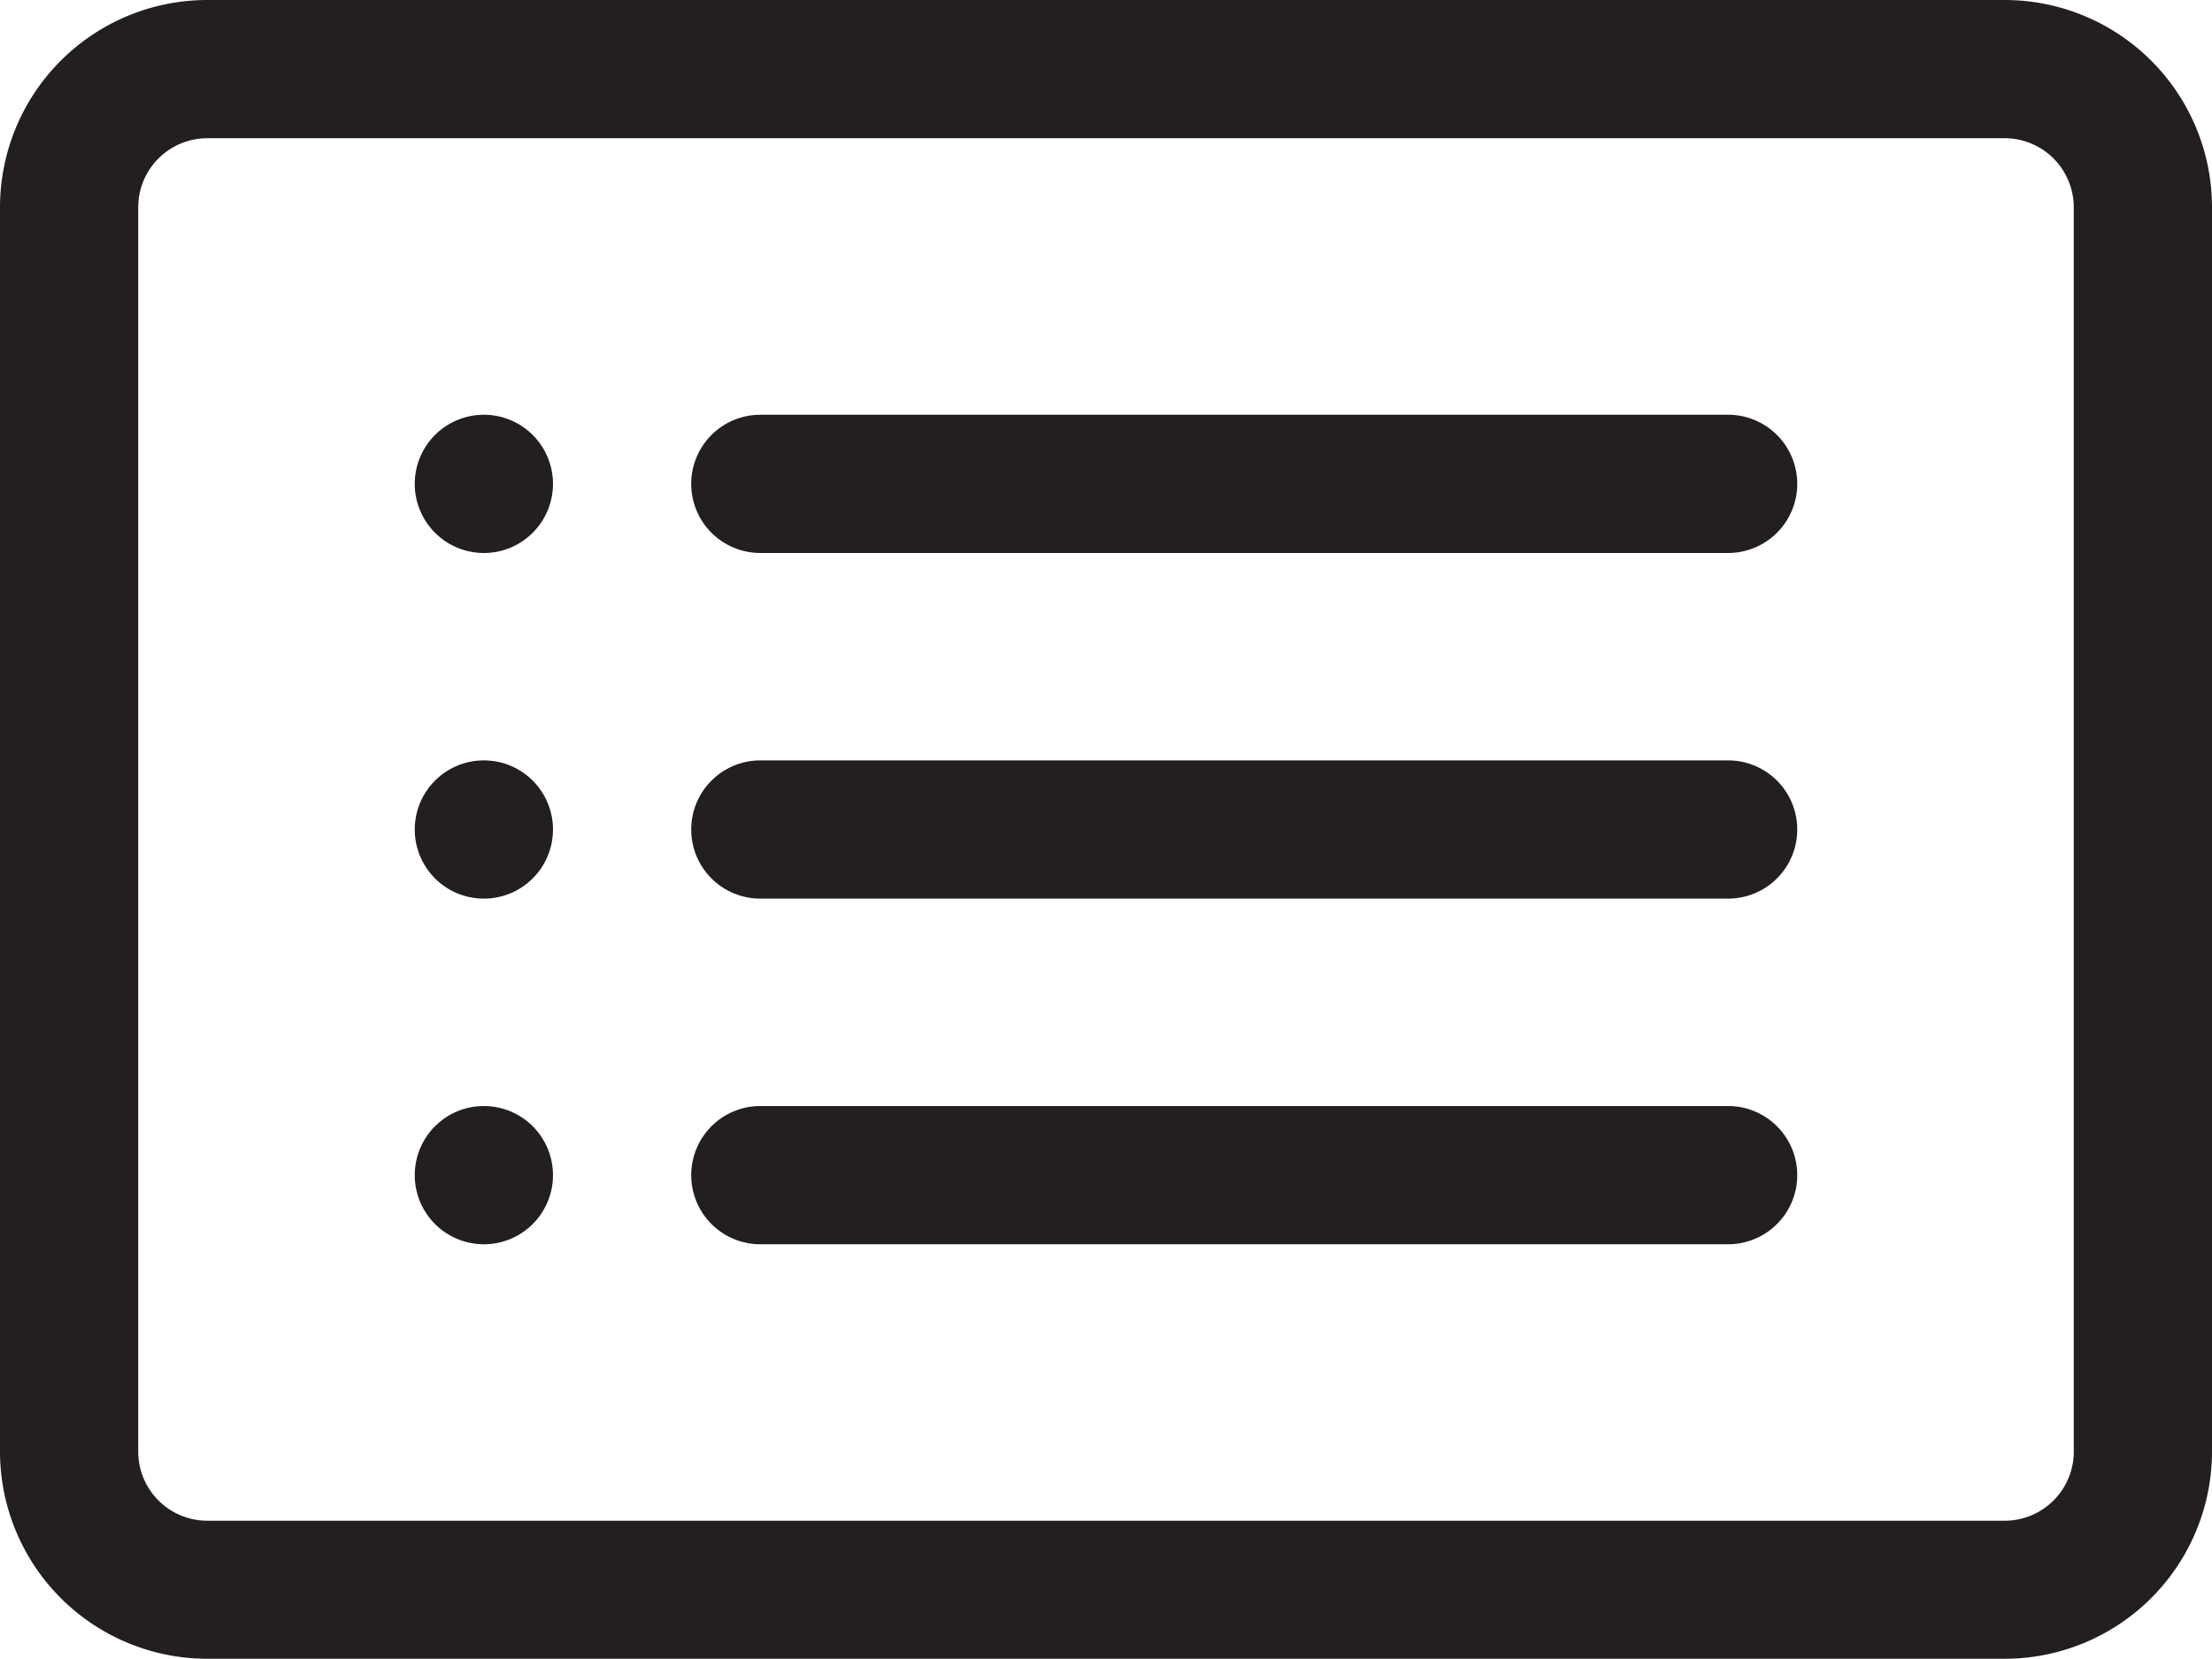 <?xml version="1.0" encoding="UTF-8"?> <svg xmlns="http://www.w3.org/2000/svg" width="34.405" height="25.804" viewBox="0 0 34.405 25.804"><g id="card-list" transform="translate(0 -2)"><path id="Path_116" data-name="Path 116" d="M31.18,4.15a1.075,1.075,0,0,1,1.075,1.075V24.578a1.075,1.075,0,0,1-1.075,1.075H3.225A1.075,1.075,0,0,1,2.15,24.578V5.225A1.075,1.075,0,0,1,3.225,4.15ZM3.225,2A3.225,3.225,0,0,0,0,5.225V24.578A3.225,3.225,0,0,0,3.225,27.8H31.18a3.225,3.225,0,0,0,3.225-3.225V5.225A3.225,3.225,0,0,0,31.18,2Z" transform="translate(0)" fill="#231f20"></path><path id="Path_117" data-name="Path 117" d="M7.3,11.451a1.075,1.075,0,0,1,1.075-1.075H23.428a1.075,1.075,0,1,1,0,2.15H8.376A1.075,1.075,0,0,1,7.3,11.451Zm0-5.376A1.075,1.075,0,0,1,8.376,5H23.428a1.075,1.075,0,1,1,0,2.15H8.376A1.075,1.075,0,0,1,7.3,6.075Zm0,10.752a1.075,1.075,0,0,1,1.075-1.075H23.428a1.075,1.075,0,0,1,0,2.15H8.376A1.075,1.075,0,0,1,7.3,16.827ZM5.15,6.075A1.075,1.075,0,1,1,4.075,5,1.075,1.075,0,0,1,5.15,6.075Zm0,5.376a1.075,1.075,0,1,1-1.075-1.075A1.075,1.075,0,0,1,5.15,11.451Zm0,5.376a1.075,1.075,0,1,1-1.075-1.075A1.075,1.075,0,0,1,5.15,16.827Z" transform="translate(3.451 3.451)" fill="#231f20"></path></g></svg> 